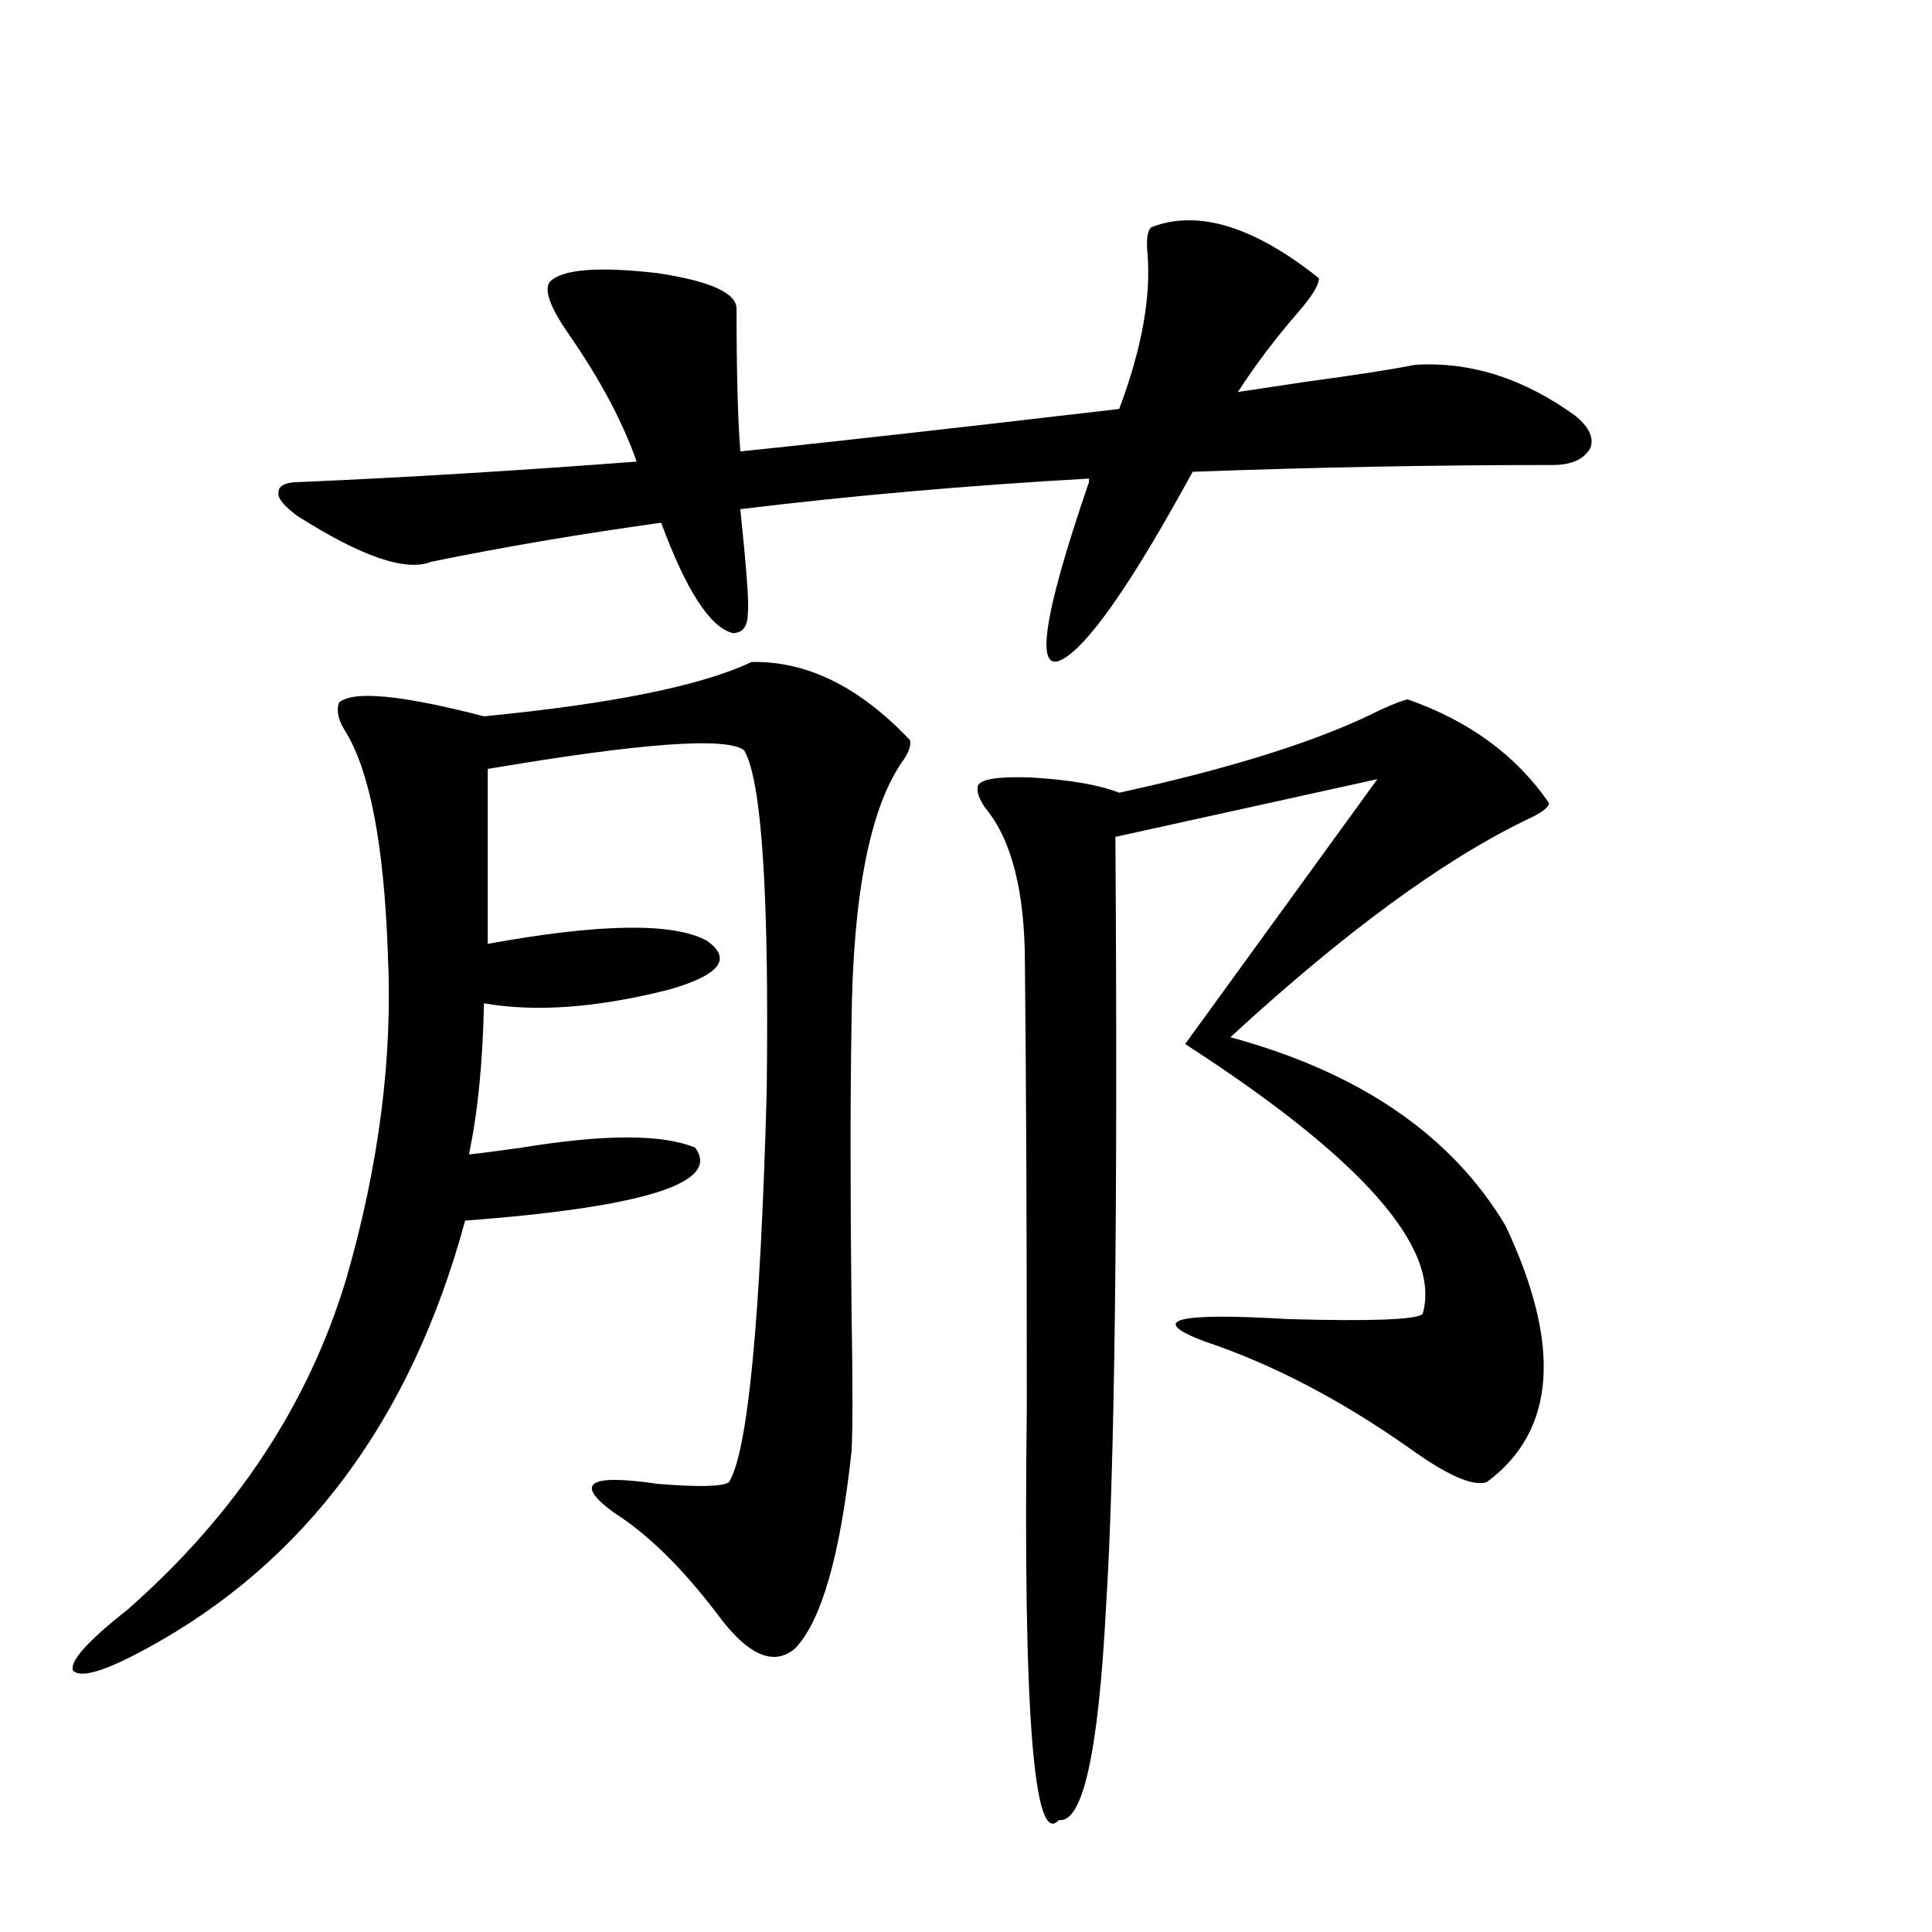 <?xml version="1.0" encoding="utf-8"?>
<!-- Generator: Adobe Illustrator 16.0.0, SVG Export Plug-In . SVG Version: 6.00 Build 0)  -->
<!DOCTYPE svg PUBLIC "-//W3C//DTD SVG 1.1//EN" "http://www.w3.org/Graphics/SVG/1.1/DTD/svg11.dtd">
<svg version="1.1" id="图层_1" xmlns="http://www.w3.org/2000/svg" xmlns:xlink="http://www.w3.org/1999/xlink" x="0px" y="0px"
	 width="1000px" height="1000px" viewBox="0 0 1000 1000" enable-background="new 0 0 1000 1000" xml:space="preserve">
<path d="M389.039,342.637c28.612-0.577,55.929,12.896,81.949,40.43c0.641,2.349-0.335,5.575-2.927,9.668
	c-17.561,24.032-26.676,69.735-27.316,137.109c-0.655,38.095-0.655,87.012,0,146.777c0.641,39.263,0.641,64.16,0,74.707
	c-5.854,53.915-15.609,87.891-29.268,101.953c-11.066,9.366-24.39,3.516-39.999-17.578c-18.216-24.019-36.097-41.597-53.657-52.734
	c-20.822-15.229-13.338-20.215,22.438-14.941c21.463,1.758,33.811,1.47,37.072-0.879c9.756-15.82,16.25-83.194,19.512-202.148
	c1.296-102.53-2.606-161.417-11.707-176.66c-9.115-7.031-53.337-3.804-132.68,9.668v90.527
	c57.88-10.547,95.607-11.124,113.168-1.758c13.658,9.38,7.149,17.88-19.512,25.488c-37.072,9.38-68.946,11.728-95.607,7.031
	c-0.655,31.063-3.262,57.129-7.805,78.223c5.854-0.577,14.954-1.758,27.316-3.516c42.926-7.031,72.834-7.031,89.754,0
	c13.658,18.169-26.021,30.762-119.021,37.793c-27.972,103.134-82.925,176.962-164.874,221.484
	C54.413,864.995,41.73,868.8,37.828,864.707c-1.951-4.696,7.47-15.243,28.292-31.641c55.929-49.219,93.656-106.348,113.168-171.387
	c16.905-58.585,24.055-114.546,21.463-167.871c-1.951-56.827-9.436-95.499-22.438-116.016c-3.262-5.273-4.237-9.956-2.927-14.063
	c7.149-6.44,32.194-4.093,75.12,7.031C316.846,364.321,363.019,354.941,389.039,342.637z M284.651,145.762
	c6.494-6.44,25.03-7.91,55.608-4.395c27.316,4.106,40.975,10.259,40.975,18.457c0,32.231,0.641,56.841,1.951,73.828
	c28.612-2.925,71.218-7.608,127.802-14.063c30.563-3.516,53.322-6.152,68.291-7.91c11.707-31.05,16.585-58.008,14.634-80.859
	c-0.655-7.031,0-11.426,1.951-13.184c24.055-9.366,53.002-0.577,86.827,26.367c0,3.516-3.582,9.38-10.731,17.578
	c-11.707,13.485-22.118,27.246-31.219,41.309c7.805-1.167,19.512-2.925,35.121-5.273c26.006-3.516,44.877-6.44,56.584-8.789
	c28.612-1.758,56.249,7.031,82.925,26.367c7.149,5.864,9.756,11.426,7.805,16.699c-3.262,5.864-9.756,8.789-19.512,8.789
	c-61.142,0-123.259,1.181-186.337,3.516l-1.951,3.516c-28.627,52.157-49.755,82.919-63.413,92.285
	c-16.92,11.728-13.018-18.457,11.707-90.527v-1.758c-62.438,3.516-122.604,8.789-180.483,15.82
	c3.247,31.063,4.543,48.931,3.902,53.613c0,7.031-2.606,10.547-7.805,10.547c-11.707-2.925-24.069-21.973-37.072-57.129
	c-42.285,5.864-81.949,12.606-119.021,20.215c-13.018,5.273-36.097-2.637-69.267-23.73c-7.164-5.273-10.411-9.366-9.756-12.305
	c0-3.516,3.902-5.273,11.707-5.273c53.978-2.335,111.857-5.851,173.654-10.547c-7.164-20.503-18.871-42.476-35.121-65.918
	C284.651,158.945,281.39,149.868,284.651,145.762z M728.543,361.973c31.859,11.138,56.249,29.004,73.169,53.613
	c0,2.349-3.902,5.273-11.707,8.789c-43.581,21.094-94.632,58.599-153.167,112.5c66.98,18.169,114.464,50.688,142.436,97.559
	c29.268,62.114,26.006,106.348-9.756,132.715c-7.164,2.349-20.487-3.516-39.999-17.578c-35.776-25.187-71.218-43.644-106.339-55.371
	c-29.268-11.124-14.634-14.941,43.901-11.426c42.926,1.181,66.005,0.302,69.267-2.637c9.756-33.976-31.219-80.558-122.924-139.746
	l99.51-137.109l-135.606,29.883c1.296,194.54-0.335,327.544-4.878,399.023c-3.902,74.995-12.042,111.621-24.39,109.863
	c-13.018,14.64-18.536-56.552-16.585-213.574c0-91.983-0.335-168.448-0.976-229.395c0-37.491-6.829-64.448-20.487-80.859
	c-3.262-4.683-4.558-8.487-3.902-11.426c1.296-3.516,10.396-4.972,27.316-4.395c20.152,1.181,35.441,3.817,45.853,7.91
	c59.176-12.882,104.388-27.246,135.606-43.066C721.379,364.321,725.937,362.563,728.543,361.973z"/>
</svg>
